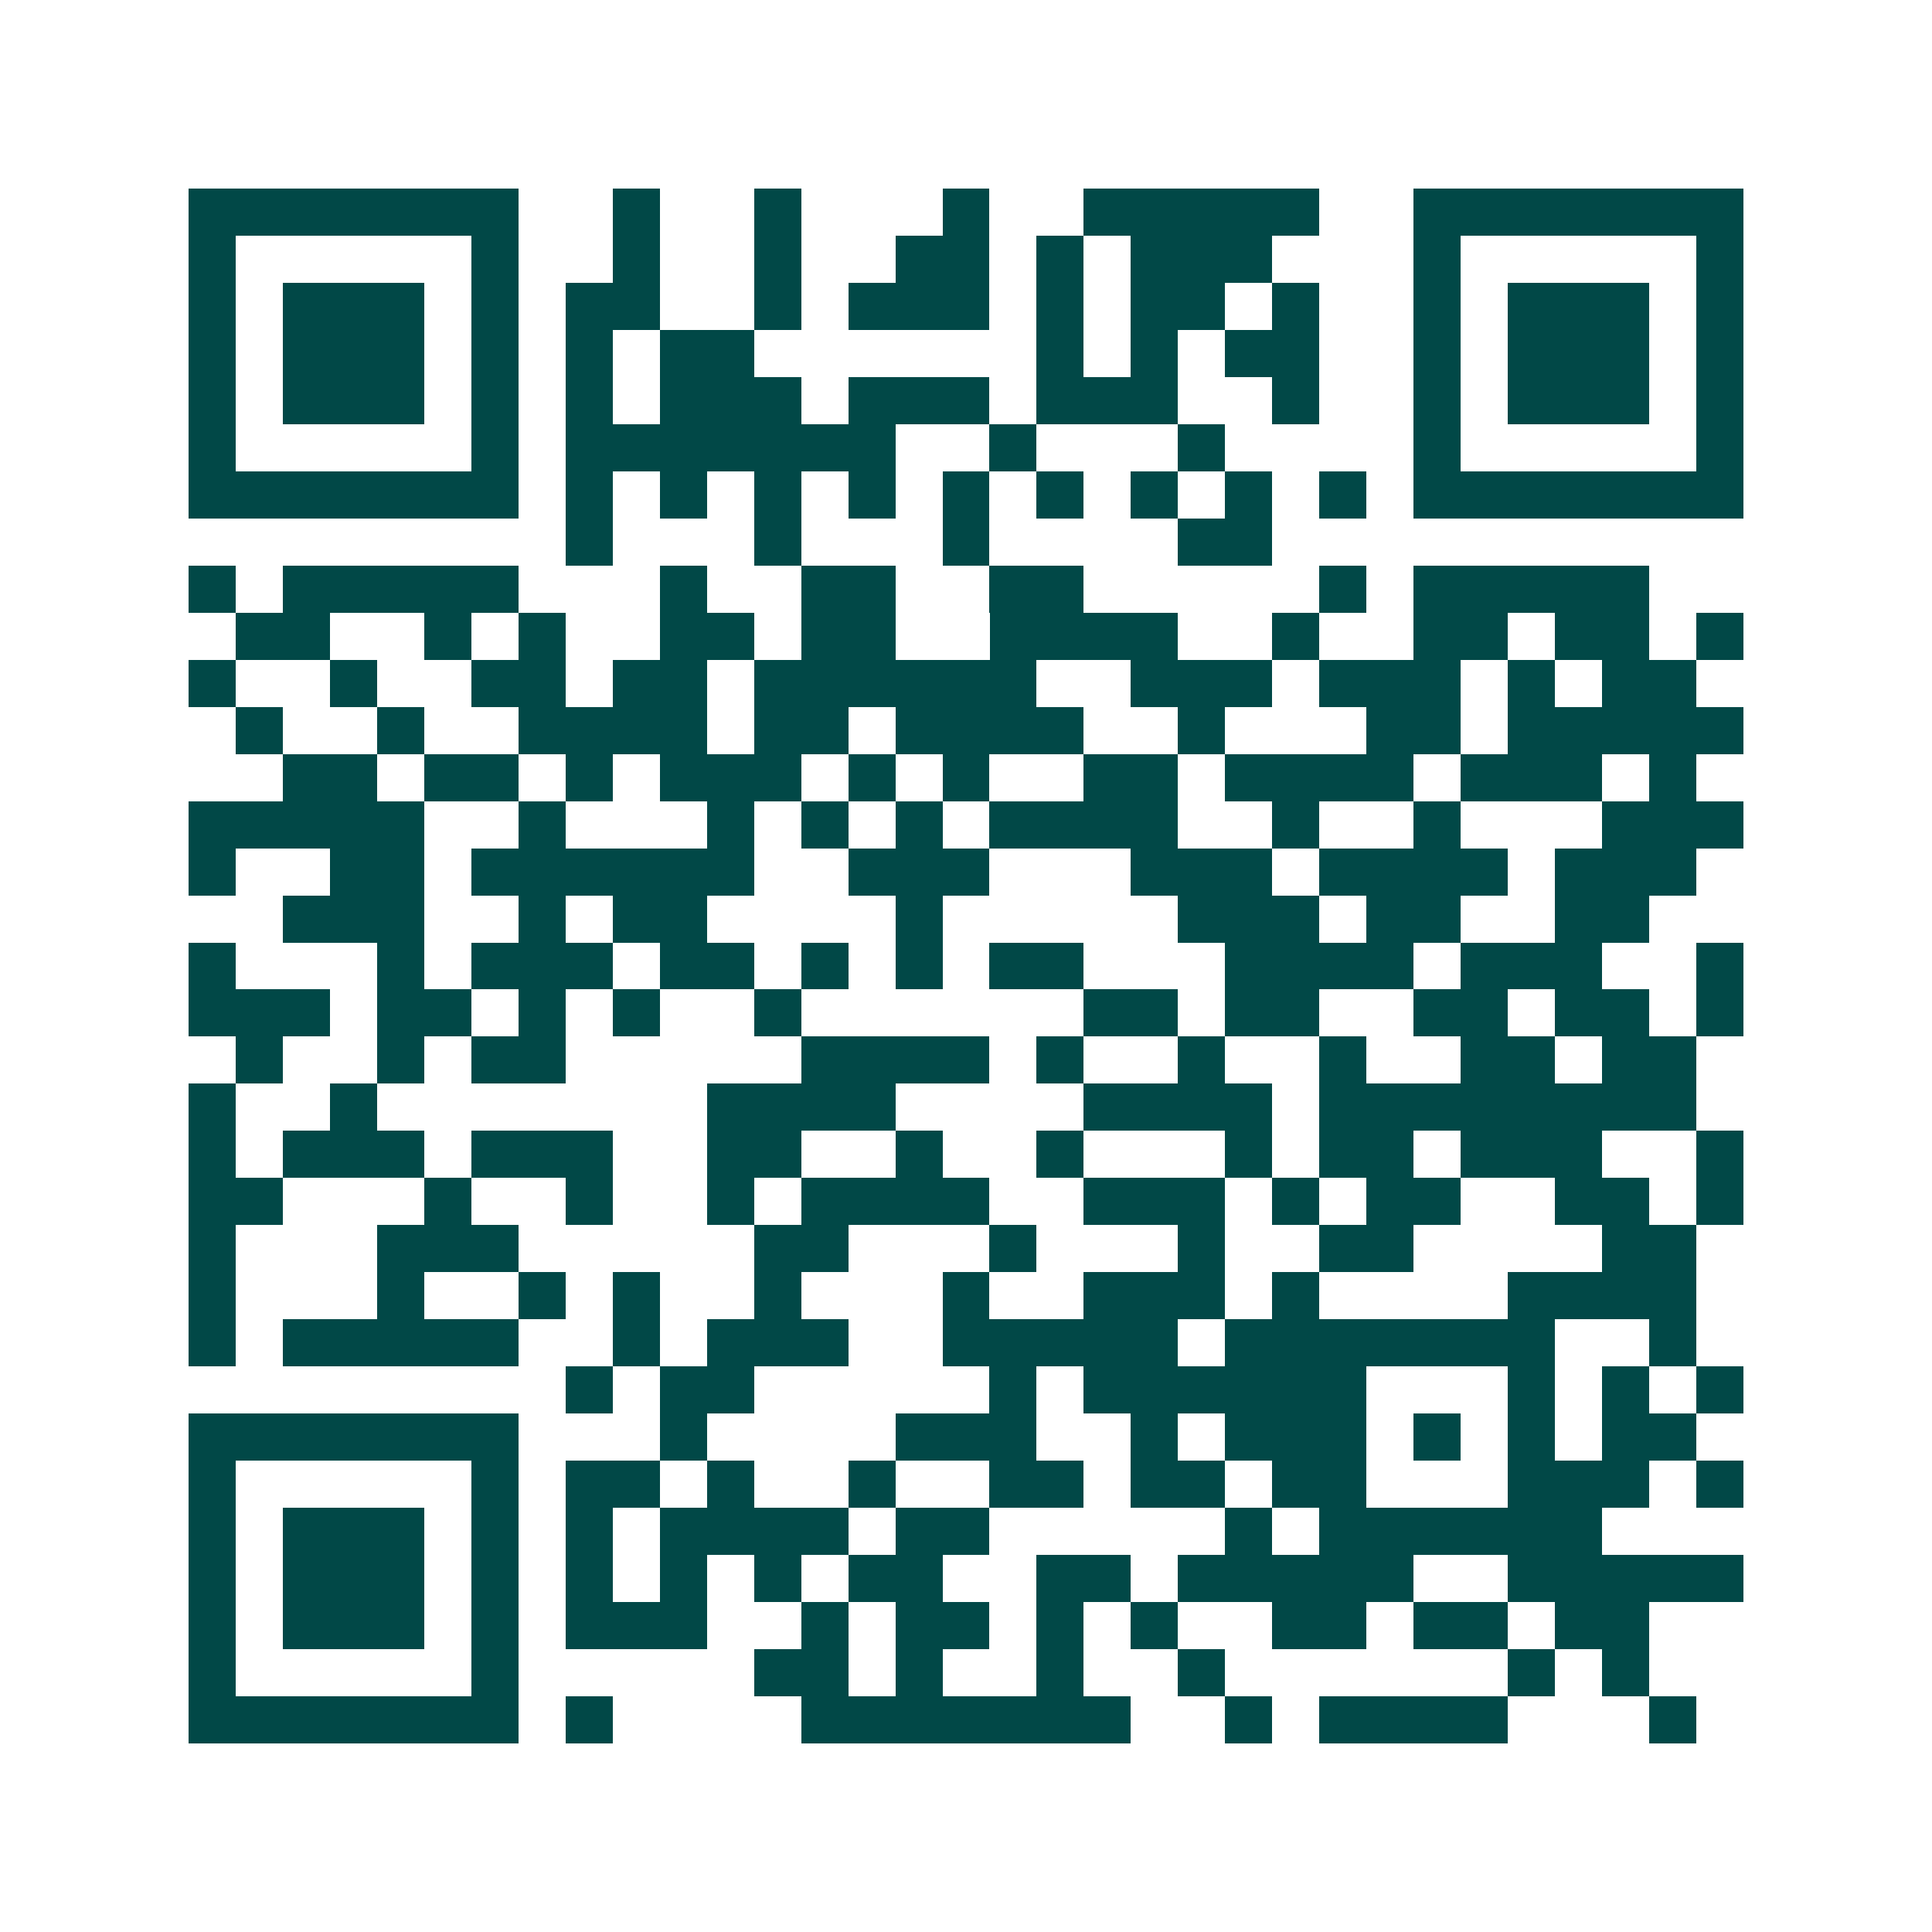 <svg xmlns="http://www.w3.org/2000/svg" width="200" height="200" viewBox="0 0 41 41" shape-rendering="crispEdges"><path fill="#ffffff" d="M0 0h41v41H0z"/><path stroke="#014847" d="M4 4.5h7m2 0h1m2 0h1m3 0h1m2 0h5m2 0h7M4 5.5h1m5 0h1m2 0h1m2 0h1m2 0h2m1 0h1m1 0h3m3 0h1m5 0h1M4 6.5h1m1 0h3m1 0h1m1 0h2m2 0h1m1 0h3m1 0h1m1 0h2m1 0h1m2 0h1m1 0h3m1 0h1M4 7.5h1m1 0h3m1 0h1m1 0h1m1 0h2m6 0h1m1 0h1m1 0h2m2 0h1m1 0h3m1 0h1M4 8.5h1m1 0h3m1 0h1m1 0h1m1 0h3m1 0h3m1 0h3m2 0h1m2 0h1m1 0h3m1 0h1M4 9.5h1m5 0h1m1 0h7m2 0h1m3 0h1m4 0h1m5 0h1M4 10.5h7m1 0h1m1 0h1m1 0h1m1 0h1m1 0h1m1 0h1m1 0h1m1 0h1m1 0h1m1 0h7M12 11.5h1m3 0h1m3 0h1m4 0h2M4 12.5h1m1 0h5m3 0h1m2 0h2m2 0h2m5 0h1m1 0h5M5 13.5h2m2 0h1m1 0h1m2 0h2m1 0h2m2 0h4m2 0h1m2 0h2m1 0h2m1 0h1M4 14.5h1m2 0h1m2 0h2m1 0h2m1 0h6m2 0h3m1 0h3m1 0h1m1 0h2M5 15.5h1m2 0h1m2 0h4m1 0h2m1 0h4m2 0h1m3 0h2m1 0h5M6 16.5h2m1 0h2m1 0h1m1 0h3m1 0h1m1 0h1m2 0h2m1 0h4m1 0h3m1 0h1M4 17.5h5m2 0h1m3 0h1m1 0h1m1 0h1m1 0h4m2 0h1m2 0h1m3 0h3M4 18.5h1m2 0h2m1 0h6m2 0h3m3 0h3m1 0h4m1 0h3M6 19.5h3m2 0h1m1 0h2m4 0h1m5 0h3m1 0h2m2 0h2M4 20.5h1m3 0h1m1 0h3m1 0h2m1 0h1m1 0h1m1 0h2m3 0h4m1 0h3m2 0h1M4 21.5h3m1 0h2m1 0h1m1 0h1m2 0h1m6 0h2m1 0h2m2 0h2m1 0h2m1 0h1M5 22.5h1m2 0h1m1 0h2m5 0h4m1 0h1m2 0h1m2 0h1m2 0h2m1 0h2M4 23.5h1m2 0h1m7 0h4m4 0h4m1 0h8M4 24.5h1m1 0h3m1 0h3m2 0h2m2 0h1m2 0h1m3 0h1m1 0h2m1 0h3m2 0h1M4 25.5h2m3 0h1m2 0h1m2 0h1m1 0h4m2 0h3m1 0h1m1 0h2m2 0h2m1 0h1M4 26.5h1m3 0h3m5 0h2m3 0h1m3 0h1m2 0h2m4 0h2M4 27.5h1m3 0h1m2 0h1m1 0h1m2 0h1m3 0h1m2 0h3m1 0h1m4 0h4M4 28.5h1m1 0h5m2 0h1m1 0h3m2 0h5m1 0h7m2 0h1M12 29.5h1m1 0h2m5 0h1m1 0h6m3 0h1m1 0h1m1 0h1M4 30.5h7m3 0h1m4 0h3m2 0h1m1 0h3m1 0h1m1 0h1m1 0h2M4 31.5h1m5 0h1m1 0h2m1 0h1m2 0h1m2 0h2m1 0h2m1 0h2m3 0h3m1 0h1M4 32.5h1m1 0h3m1 0h1m1 0h1m1 0h4m1 0h2m5 0h1m1 0h6M4 33.5h1m1 0h3m1 0h1m1 0h1m1 0h1m1 0h1m1 0h2m2 0h2m1 0h5m2 0h5M4 34.5h1m1 0h3m1 0h1m1 0h3m2 0h1m1 0h2m1 0h1m1 0h1m2 0h2m1 0h2m1 0h2M4 35.5h1m5 0h1m5 0h2m1 0h1m2 0h1m2 0h1m6 0h1m1 0h1M4 36.5h7m1 0h1m4 0h7m2 0h1m1 0h4m3 0h1"/></svg>
